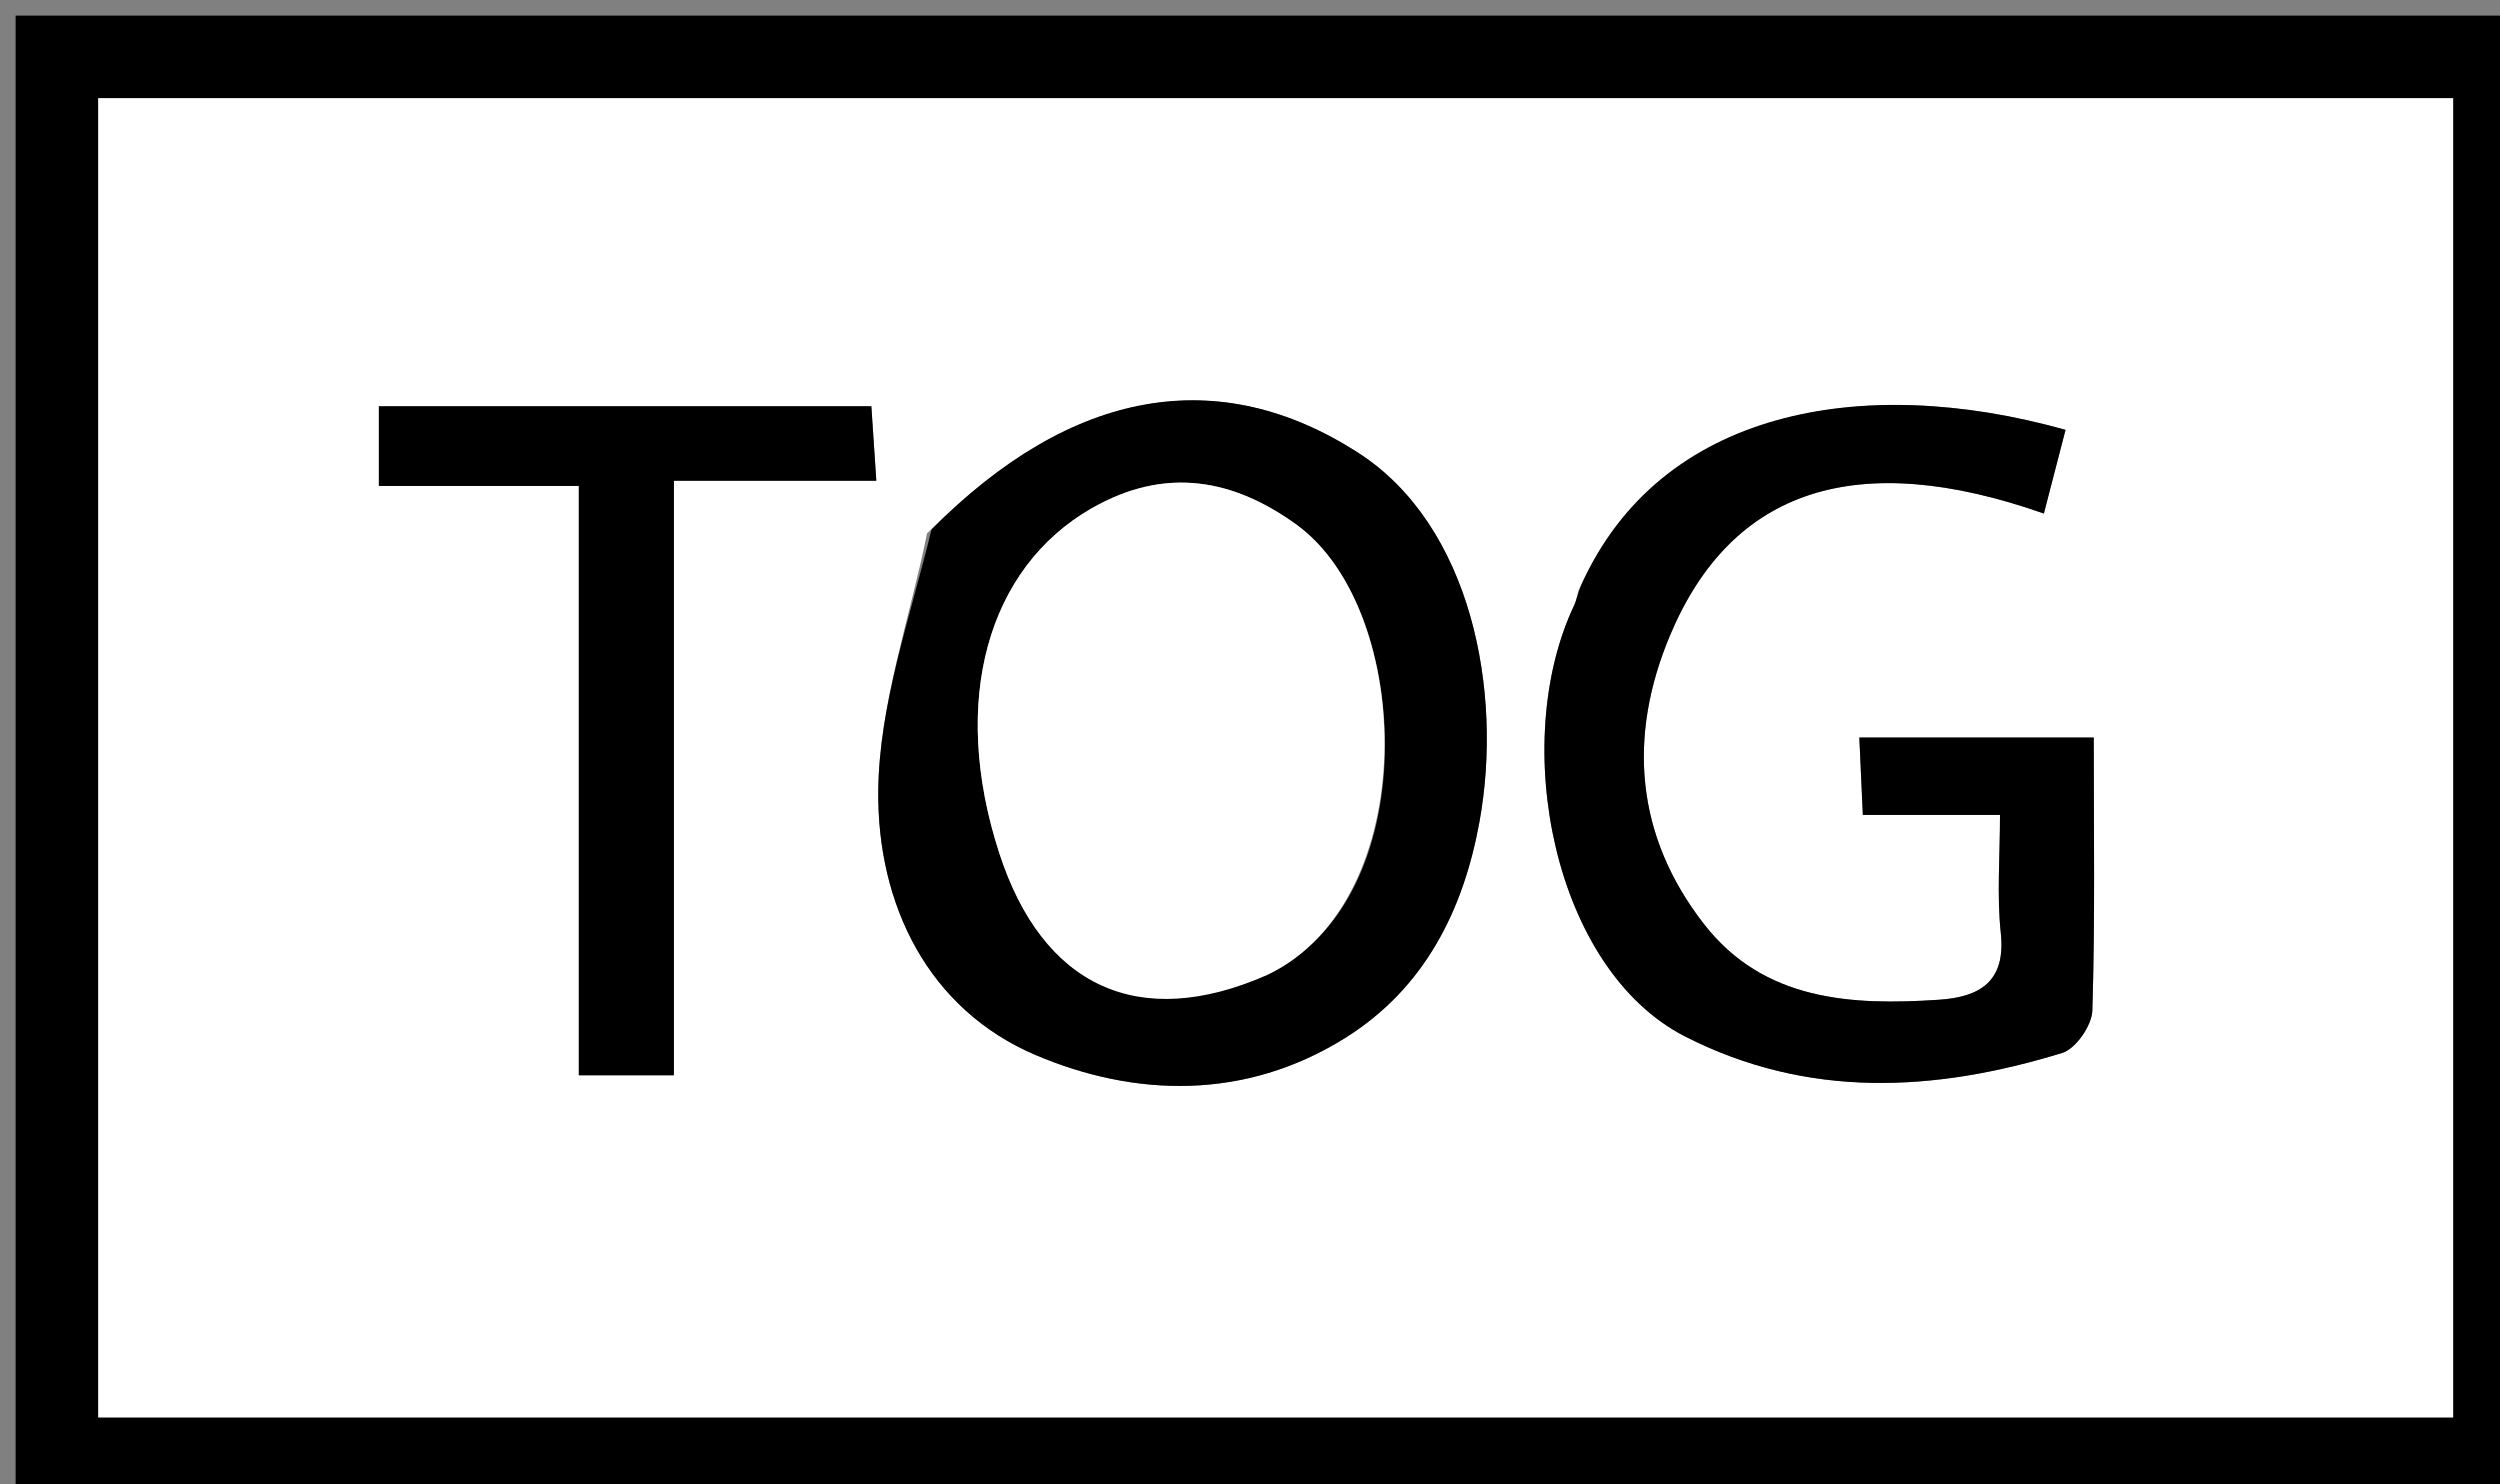 <svg version="1.1" id="Layer_1" xmlns="http://www.w3.org/2000/svg" xmlns:xlink="http://www.w3.org/1999/xlink" x="0px" y="0px"
	 width="100%" viewBox="0 0 160 95" enable-background="new 0 0 160 95" xml:space="preserve">
<rect x="0" y="0" width="160" height="95" fill="#808080" stroke="none"/>
<path fill="#000000" opacity="1" stroke="none" 
	d="
M101,96 
	C67.333,96 34.167,96 1,96 
	C1,64.333 1,32.667 1,1 
	C54.333,1 107.667,1 161,1 
	C161,32.667 161,64.333 161,96 
	C141.167,96 121.333,96 101,96 
M157,58.5 
	C157,41.071 157,23.642 157,6.286 
	C106.357,6.286 56.289,6.286 6.287,6.286 
	C6.287,34.643 6.287,62.713 6.287,90.714 
	C56.643,90.714 106.711,90.714 157,90.714 
	C157,80.12 157,69.81 157,58.5 
z"/>
<path fill="#FFFFFF" opacity="1" stroke="none" 
	d="
M157,59 
	C157,69.81 157,80.12 157,90.714 
	C106.711,90.714 56.643,90.714 6.287,90.714 
	C6.287,62.713 6.287,34.643 6.287,6.286 
	C56.289,6.286 106.357,6.286 157,6.286 
	C157,23.642 157,41.071 157,59 
M59.331,34.138 
	C58.221,39.631 56.264,45.115 56.209,50.618 
	C56.138,57.883 59.393,64.599 66.3,67.531 
	C72.634,70.219 79.673,70.425 86.054,66.453 
	C91.182,63.261 93.651,58.246 94.678,52.635 
	C96.214,44.249 94.164,33.626 86.907,28.965 
	C78.015,23.253 68.595,24.823 59.331,34.138 
M101.017,37.804 
	C100.931,38.114 100.888,38.444 100.752,38.731 
	C96.568,47.54 99.41,62.031 107.848,66.335 
	C115.722,70.351 123.849,69.885 131.987,67.385 
	C132.853,67.119 133.881,65.625 133.91,64.673 
	C134.089,58.903 133.999,53.125 133.999,47.202 
	C128.824,47.202 124.081,47.202 118.997,47.202 
	C119.076,48.939 119.145,50.45 119.222,52.154 
	C122.373,52.154 124.989,52.154 128,52.154 
	C128,54.819 127.792,57.293 128.052,59.717 
	C128.387,62.835 126.693,63.806 124.121,63.982 
	C118.476,64.367 112.881,64.048 109.069,59.159 
	C104.681,53.53 104.138,47.17 106.896,40.628 
	C110.838,31.281 118.846,28.66 130.807,32.866 
	C131.275,31.061 131.736,29.281 132.194,27.511 
	C119.087,23.828 106.196,26.268 101.017,37.804 
M36.511,26 
	C32.405,26 28.3,26 24.248,26 
	C24.248,27.914 24.248,29.316 24.248,31.098 
	C28.559,31.098 32.639,31.098 37.045,31.098 
	C37.045,43.868 37.045,56.258 37.045,68.819 
	C39.133,68.819 40.867,68.819 43.129,68.819 
	C43.129,56.137 43.129,43.623 43.129,30.766 
	C47.742,30.766 51.827,30.766 56.084,30.766 
	C55.965,28.981 55.871,27.58 55.766,26 
	C49.434,26 43.471,26 36.511,26 
z"/>
<path fill="#000000" opacity="1" stroke="none" 
	d="
M59.618,33.89 
	C68.595,24.823 78.015,23.253 86.907,28.965 
	C94.164,33.626 96.214,44.249 94.678,52.635 
	C93.651,58.246 91.182,63.261 86.054,66.453 
	C79.673,70.425 72.634,70.219 66.3,67.531 
	C59.393,64.599 56.138,57.883 56.209,50.618 
	C56.264,45.115 58.221,39.631 59.618,33.89 
M81.406,62.098 
	C91.024,57.647 90.535,39.064 82.985,33.586 
	C79.012,30.704 74.637,29.782 69.831,32.552 
	C63.22,36.363 60.782,44.834 63.952,54.593 
	C66.721,63.12 72.843,66.045 81.406,62.098 
z"/>
<path fill="#000000" opacity="1" stroke="none" 
	d="
M101.197,37.452 
	C106.196,26.268 119.087,23.828 132.194,27.511 
	C131.736,29.281 131.275,31.061 130.807,32.866 
	C118.846,28.66 110.838,31.281 106.896,40.628 
	C104.138,47.17 104.681,53.53 109.069,59.159 
	C112.881,64.048 118.476,64.367 124.121,63.982 
	C126.693,63.806 128.387,62.835 128.052,59.717 
	C127.792,57.293 128,54.819 128,52.154 
	C124.989,52.154 122.373,52.154 119.222,52.154 
	C119.145,50.45 119.076,48.939 118.997,47.202 
	C124.081,47.202 128.824,47.202 133.999,47.202 
	C133.999,53.125 134.089,58.903 133.91,64.673 
	C133.881,65.625 132.853,67.119 131.987,67.385 
	C123.849,69.885 115.722,70.351 107.848,66.335 
	C99.41,62.031 96.568,47.54 100.752,38.731 
	C100.888,38.444 100.931,38.114 101.197,37.452 
z"/>
<path fill="#000000" opacity="1" stroke="none" 
	d="
M37.009,26 
	C43.471,26 49.434,26 55.766,26 
	C55.871,27.58 55.965,28.981 56.084,30.766 
	C51.827,30.766 47.742,30.766 43.129,30.766 
	C43.129,43.623 43.129,56.137 43.129,68.819 
	C40.867,68.819 39.133,68.819 37.045,68.819 
	C37.045,56.258 37.045,43.868 37.045,31.098 
	C32.639,31.098 28.559,31.098 24.248,31.098 
	C24.248,29.316 24.248,27.914 24.248,26 
	C28.3,26 32.405,26 37.009,26 
z"/>
<path fill="#FFFFFF" opacity="1" stroke="none" 
	d="
M81.132,62.385 
	C72.843,66.045 66.721,63.12 63.952,54.593 
	C60.782,44.834 63.22,36.363 69.831,32.552 
	C74.637,29.782 79.012,30.704 82.985,33.586 
	C90.535,39.064 91.024,57.647 81.132,62.385 
z"/>
</svg>